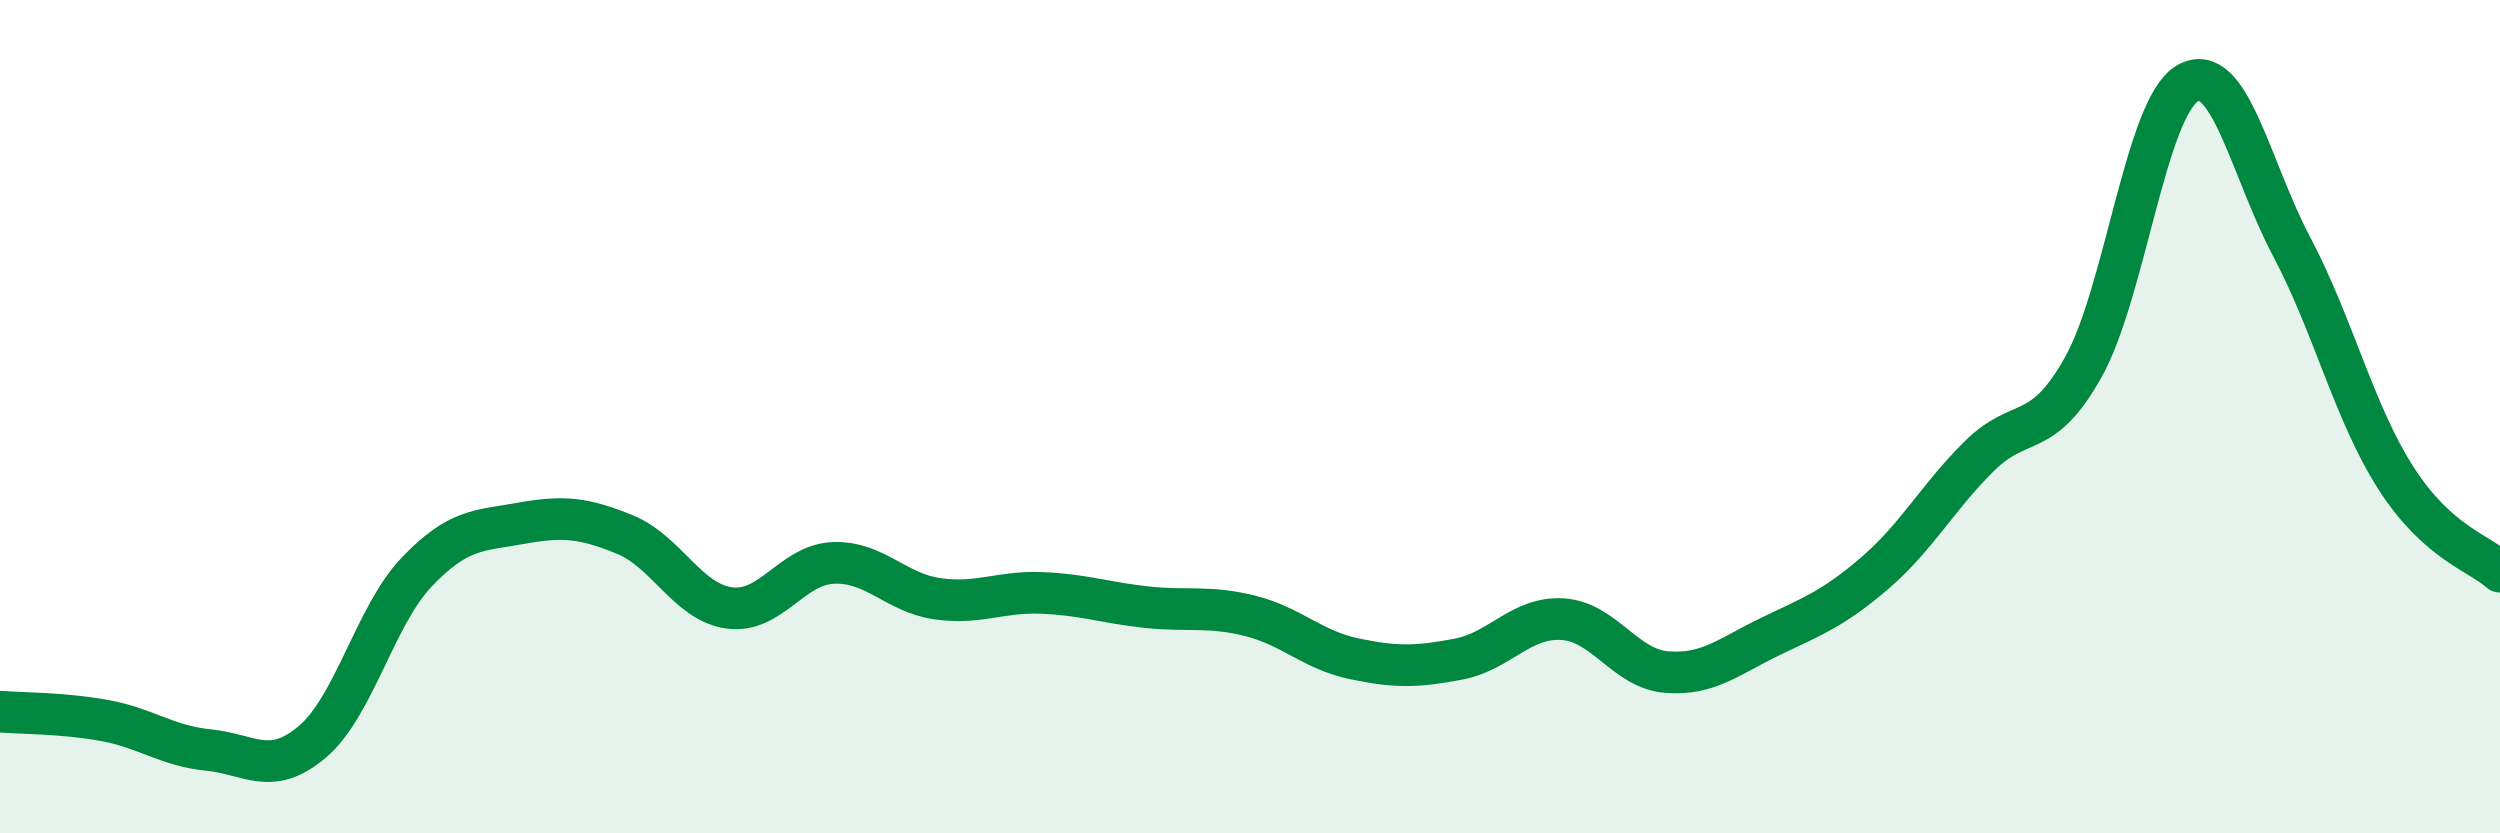 
    <svg width="60" height="20" viewBox="0 0 60 20" xmlns="http://www.w3.org/2000/svg">
      <path
        d="M 0,17.08 C 0.5,17.12 1.5,17.11 2.5,17.29 C 3.5,17.47 4,17.9 5,18 C 6,18.1 6.5,18.65 7.5,17.8 C 8.5,16.95 9,14.78 10,13.73 C 11,12.68 11.5,12.74 12.5,12.56 C 13.5,12.38 14,12.42 15,12.83 C 16,13.24 16.5,14.45 17.5,14.59 C 18.5,14.73 19,13.55 20,13.51 C 21,13.47 21.5,14.23 22.5,14.37 C 23.5,14.51 24,14.19 25,14.23 C 26,14.27 26.5,14.46 27.5,14.57 C 28.5,14.68 29,14.53 30,14.78 C 31,15.03 31.5,15.6 32.5,15.81 C 33.5,16.02 34,16.01 35,15.82 C 36,15.63 36.5,14.8 37.5,14.86 C 38.5,14.92 39,16.05 40,16.13 C 41,16.21 41.5,15.75 42.5,15.27 C 43.5,14.79 44,14.61 45,13.75 C 46,12.89 46.5,11.94 47.5,10.95 C 48.5,9.96 49,10.6 50,8.81 C 51,7.02 51.5,2.58 52.5,2 C 53.5,1.42 54,4.03 55,5.92 C 56,7.81 56.5,9.91 57.5,11.47 C 58.5,13.03 59.5,13.27 60,13.72L60 20L0 20Z"
        fill="#008740"
        opacity="0.1"
        stroke-linecap="round"
        stroke-linejoin="round"
      />
      <path
        d="M 0,17.08 C 0.5,17.12 1.5,17.11 2.5,17.29 C 3.5,17.47 4,17.9 5,18 C 6,18.1 6.5,18.65 7.5,17.8 C 8.5,16.95 9,14.78 10,13.73 C 11,12.68 11.5,12.74 12.5,12.56 C 13.5,12.38 14,12.42 15,12.83 C 16,13.24 16.5,14.45 17.5,14.59 C 18.5,14.73 19,13.55 20,13.51 C 21,13.47 21.5,14.23 22.5,14.37 C 23.5,14.51 24,14.19 25,14.23 C 26,14.27 26.5,14.46 27.5,14.57 C 28.5,14.68 29,14.53 30,14.78 C 31,15.03 31.5,15.6 32.5,15.81 C 33.5,16.02 34,16.01 35,15.82 C 36,15.63 36.5,14.8 37.5,14.86 C 38.5,14.92 39,16.05 40,16.13 C 41,16.21 41.5,15.75 42.5,15.27 C 43.5,14.79 44,14.61 45,13.75 C 46,12.89 46.5,11.94 47.5,10.95 C 48.5,9.96 49,10.6 50,8.81 C 51,7.02 51.5,2.58 52.5,2 C 53.5,1.42 54,4.03 55,5.92 C 56,7.81 56.5,9.91 57.5,11.47 C 58.5,13.03 59.5,13.27 60,13.72"
        stroke="#008740"
        stroke-width="1"
        fill="none"
        stroke-linecap="round"
        stroke-linejoin="round"
      />
    </svg>
  